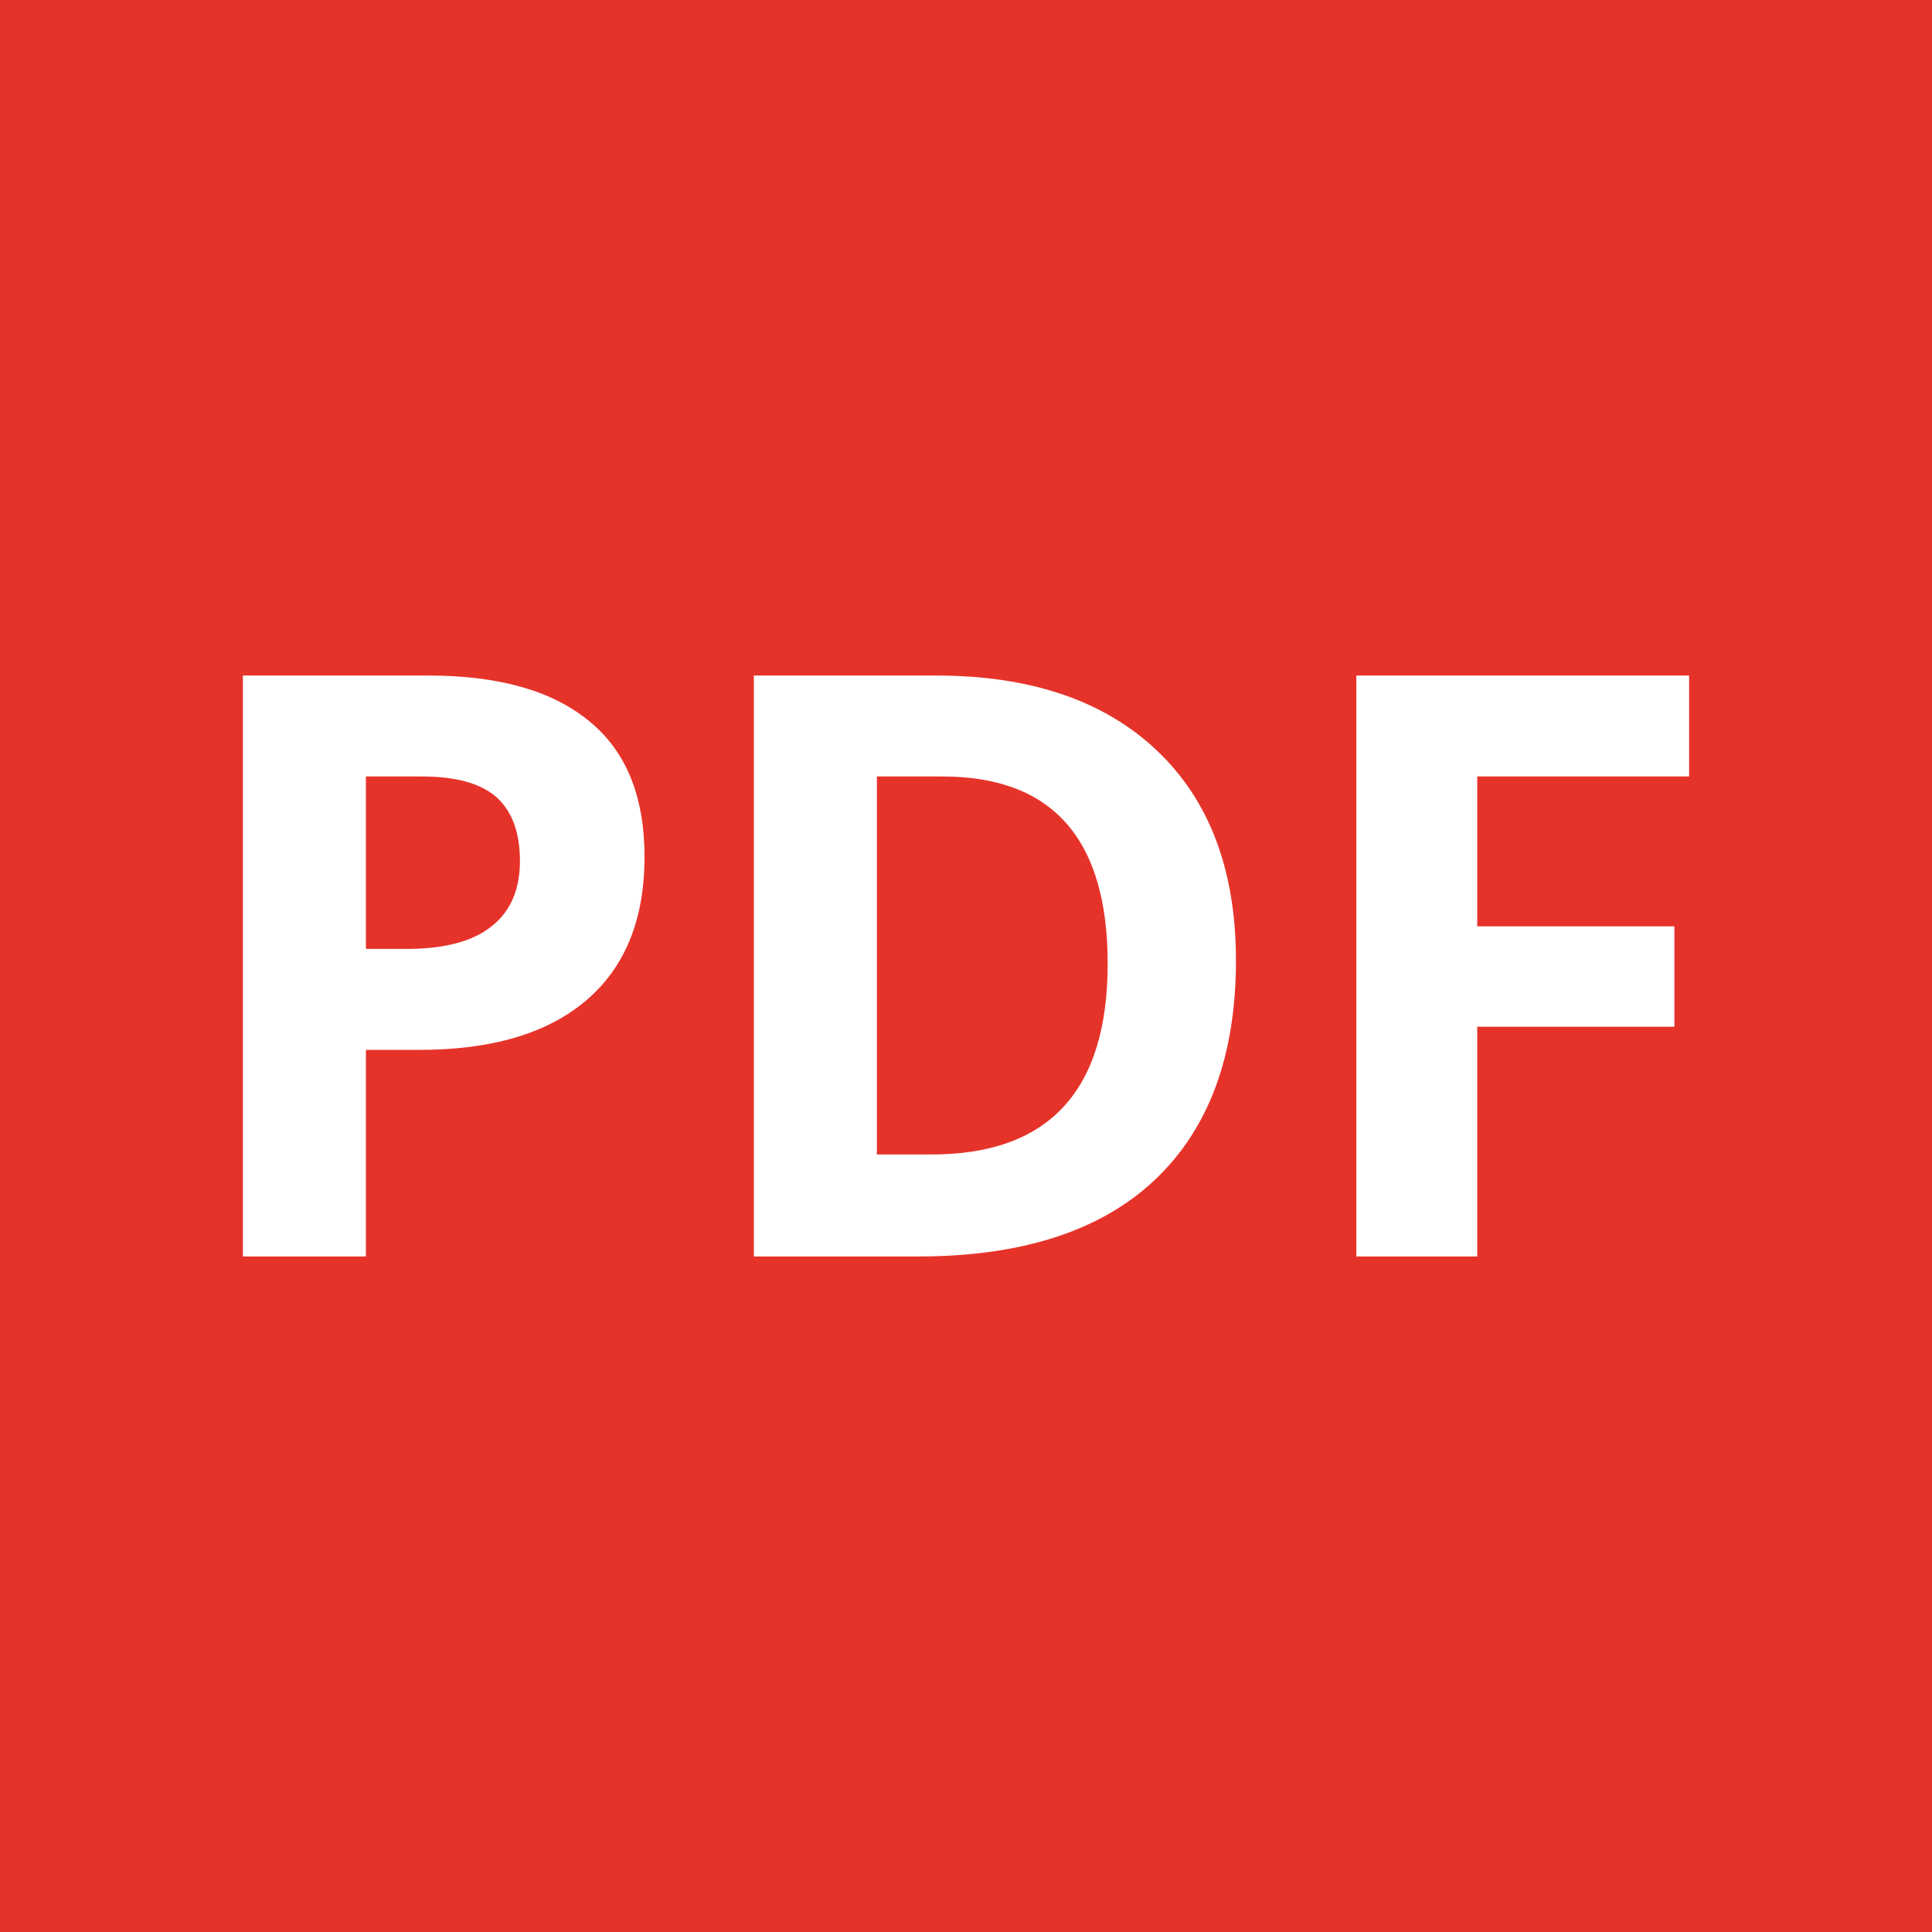 <?xml version="1.0" encoding="utf-8"?>
<!-- Generator: Adobe Illustrator 20.0.0, SVG Export Plug-In . SVG Version: 6.00 Build 0)  -->
<svg version="1.1" id="Ebene_1" xmlns="http://www.w3.org/2000/svg" xmlns:xlink="http://www.w3.org/1999/xlink" x="0px" y="0px"
	 viewBox="0 0 367.5 367.5" style="enable-background:new 0 0 367.5 367.5;" xml:space="preserve">
<style type="text/css">
	.st0{fill:#E6332A;}
	.st1{fill:#FFFFFF;}
</style>
<rect class="st0" width="367.5" height="367.5"/>
<g>
	<path class="st1" d="M122.6,163c0,11.9-3.7,21-11.1,27.3c-7.4,6.3-18,9.4-31.7,9.4H69.6V239H46.2V128.5h35.3
		c13.4,0,23.6,2.9,30.6,8.7C119.1,142.9,122.6,151.5,122.6,163z M69.6,180.5h7.7c7.2,0,12.6-1.4,16.2-4.3c3.6-2.8,5.4-7,5.4-12.4
		c0-5.5-1.5-9.5-4.5-12.2c-3-2.6-7.7-3.9-14.1-3.9H69.6V180.5z"/>
	<path class="st1" d="M235.1,182.7c0,18.2-5.2,32.1-15.5,41.8S194.2,239,174.7,239h-31.3V128.5h34.7c18,0,32,4.8,42,14.3
		S235.1,165.6,235.1,182.7z M210.7,183.3c0-23.7-10.5-35.6-31.4-35.6h-12.5v71.9h10.1C199.5,219.7,210.7,207.5,210.7,183.3z"/>
	<path class="st1" d="M281,239H258V128.5h63.3v19.2H281v28.5h37.5v19.1H281V239z"/>
</g>
</svg>
